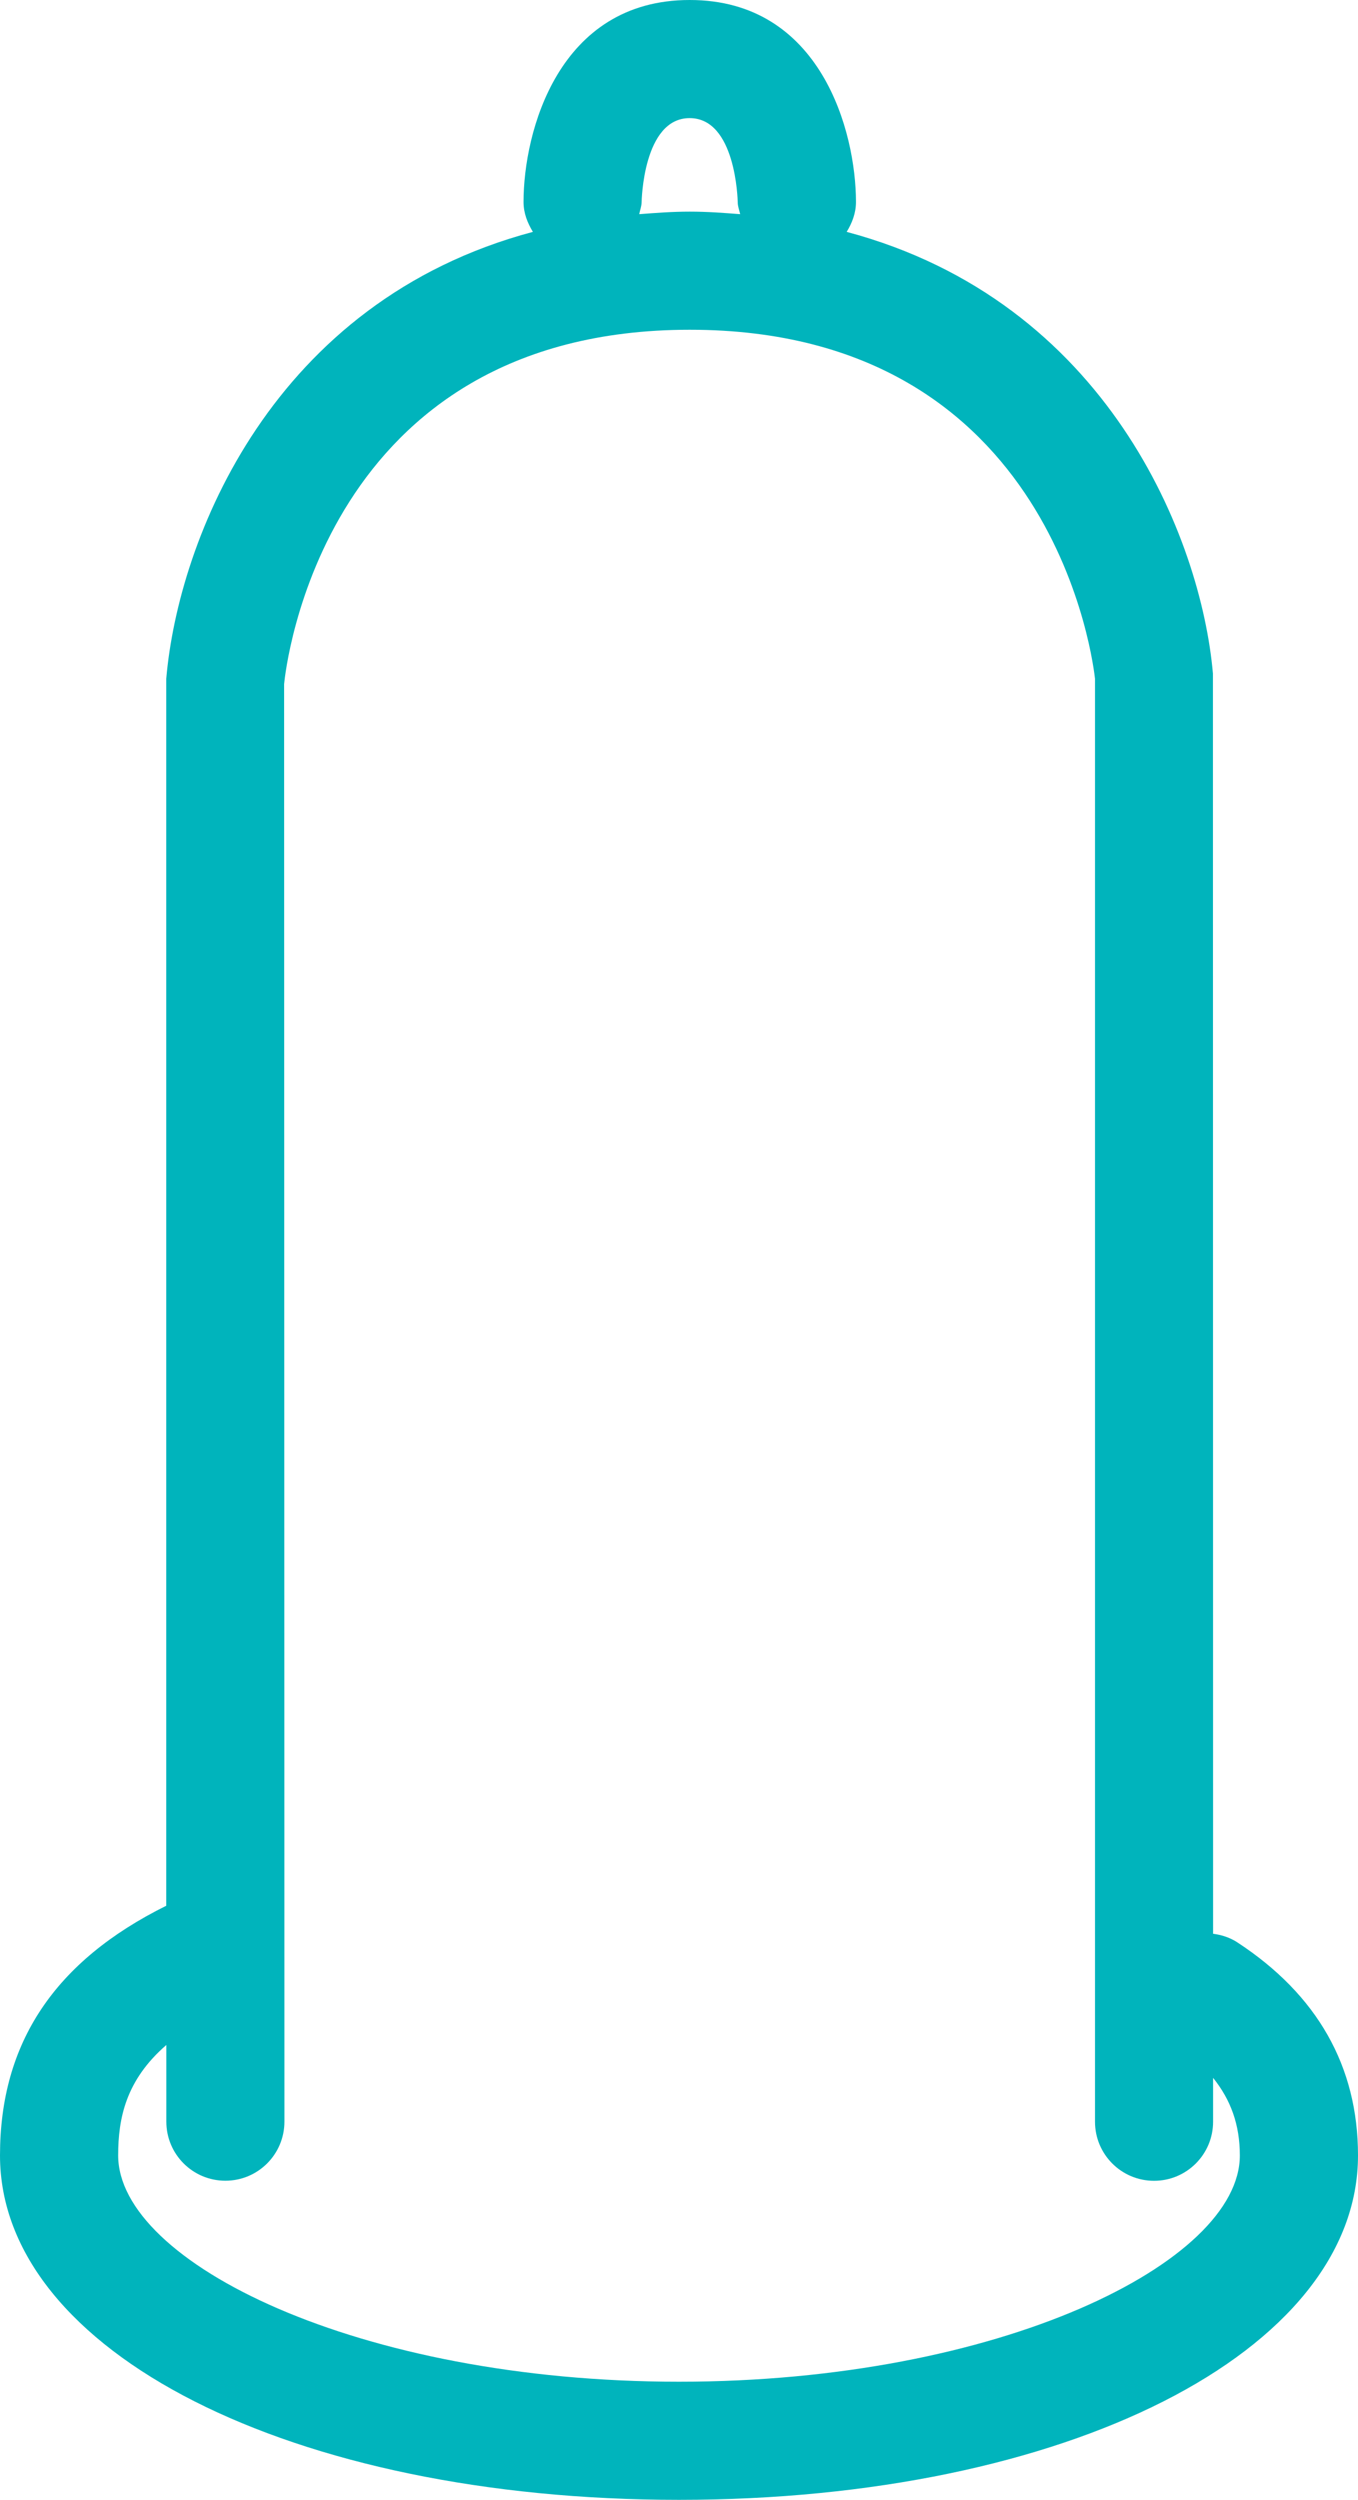 <?xml version="1.0" encoding="utf-8"?>
<!-- Generator: Adobe Illustrator 16.0.0, SVG Export Plug-In . SVG Version: 6.00 Build 0)  -->
<!DOCTYPE svg PUBLIC "-//W3C//DTD SVG 1.1//EN" "http://www.w3.org/Graphics/SVG/1.1/DTD/svg11.dtd">
<svg version="1.1" id="Layer_1" xmlns="http://www.w3.org/2000/svg" xmlns:xlink="http://www.w3.org/1999/xlink" x="0px" y="0px"
	 width="17.112px" height="31.491px" viewBox="0 0 17.112 31.491" enable-background="new 0 0 17.112 31.491" xml:space="preserve">
<path fill="#00B4BC" d="M15.591,24.468c-0.095-0.062-0.199-0.094-0.305-0.108L15.284,8.485c-0.149-1.705-1.333-4.689-4.615-5.564
	c0.068-0.112,0.117-0.236,0.117-0.377C10.786,1.664,10.348,0,8.691,0h0h0C7.034,0,6.597,1.664,6.597,2.544
	c0,0.141,0.05,0.265,0.118,0.377C3.431,3.796,2.247,6.789,2.095,8.55v15.457C0.692,24.703,0,25.731,0,27.152
	c0,2.474,3.678,4.339,8.556,4.339c4.878,0,8.556-1.865,8.556-4.339C17.112,26.031,16.6,25.128,15.591,24.468z M8.085,2.548
	c0-0.011,0.018-1.06,0.605-1.06h0h0c0.581,0,0.605,1.024,0.606,1.059c0,0.054,0.02,0.101,0.031,0.151
	C9.121,2.682,8.913,2.666,8.692,2.666c0,0,0,0,0,0h0h0c0,0,0,0,0,0c-0.221,0-0.429,0.016-0.637,0.032
	C8.064,2.648,8.084,2.601,8.085,2.548z M8.556,30.003c-4.045,0-7.067-1.505-7.067-2.851c0-0.467,0.096-0.948,0.607-1.391v0.966
	c0,0.411,0.333,0.744,0.744,0.744s0.744-0.333,0.744-0.744L3.58,8.617c0.018-0.182,0.476-4.462,5.111-4.463
	c4.635,0,5.093,4.281,5.107,4.396v18.178c0,0.411,0.333,0.744,0.744,0.744s0.744-0.333,0.744-0.744v-0.553
	c0.222,0.277,0.337,0.588,0.337,0.978C15.624,28.498,12.601,30.003,8.556,30.003z"/>
</svg>
